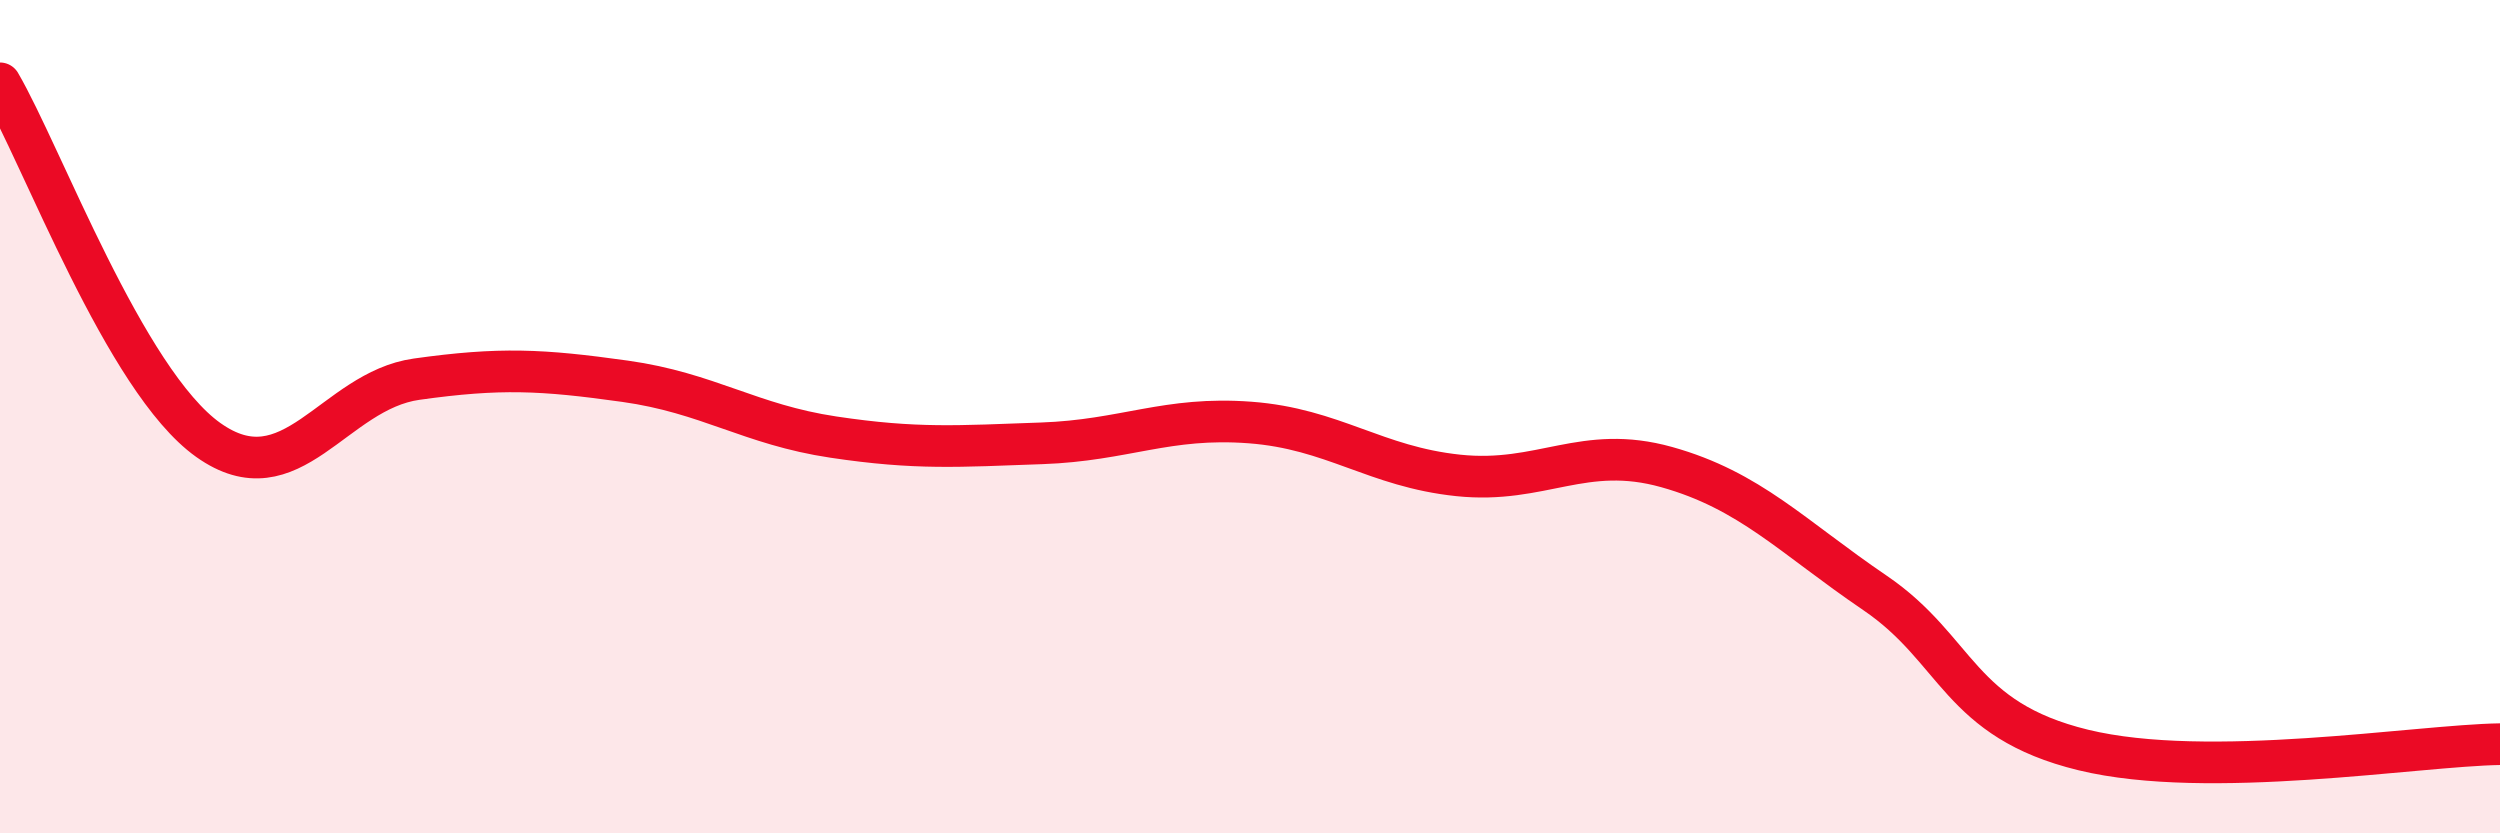 
    <svg width="60" height="20" viewBox="0 0 60 20" xmlns="http://www.w3.org/2000/svg">
      <path
        d="M 0,2 C 1,3.71 3,9.14 5,10.56 C 7,11.98 8,9.38 10,9.1 C 12,8.82 13,8.87 15,9.15 C 17,9.43 18,10.19 20,10.49 C 22,10.79 23,10.71 25,10.64 C 27,10.57 28,9.99 30,10.14 C 32,10.29 33,11.2 35,11.41 C 37,11.62 38,10.65 40,11.21 C 42,11.77 43,12.87 45,14.23 C 47,15.59 47,17.27 50,18 C 53,18.73 58,17.89 60,17.86L60 20L0 20Z"
        fill="#EB0A25"
        opacity="0.1"
        stroke-linecap="round"
        stroke-linejoin="round"
      />
      <path
        d="M 0,2 C 1,3.71 3,9.14 5,10.56 C 7,11.98 8,9.38 10,9.1 C 12,8.82 13,8.87 15,9.15 C 17,9.43 18,10.19 20,10.49 C 22,10.79 23,10.71 25,10.64 C 27,10.57 28,9.99 30,10.14 C 32,10.29 33,11.2 35,11.41 C 37,11.62 38,10.65 40,11.21 C 42,11.77 43,12.87 45,14.23 C 47,15.59 47,17.27 50,18 C 53,18.73 58,17.89 60,17.86"
        stroke="#EB0A25"
        stroke-width="1"
        fill="none"
        stroke-linecap="round"
        stroke-linejoin="round"
      />
    </svg>
  